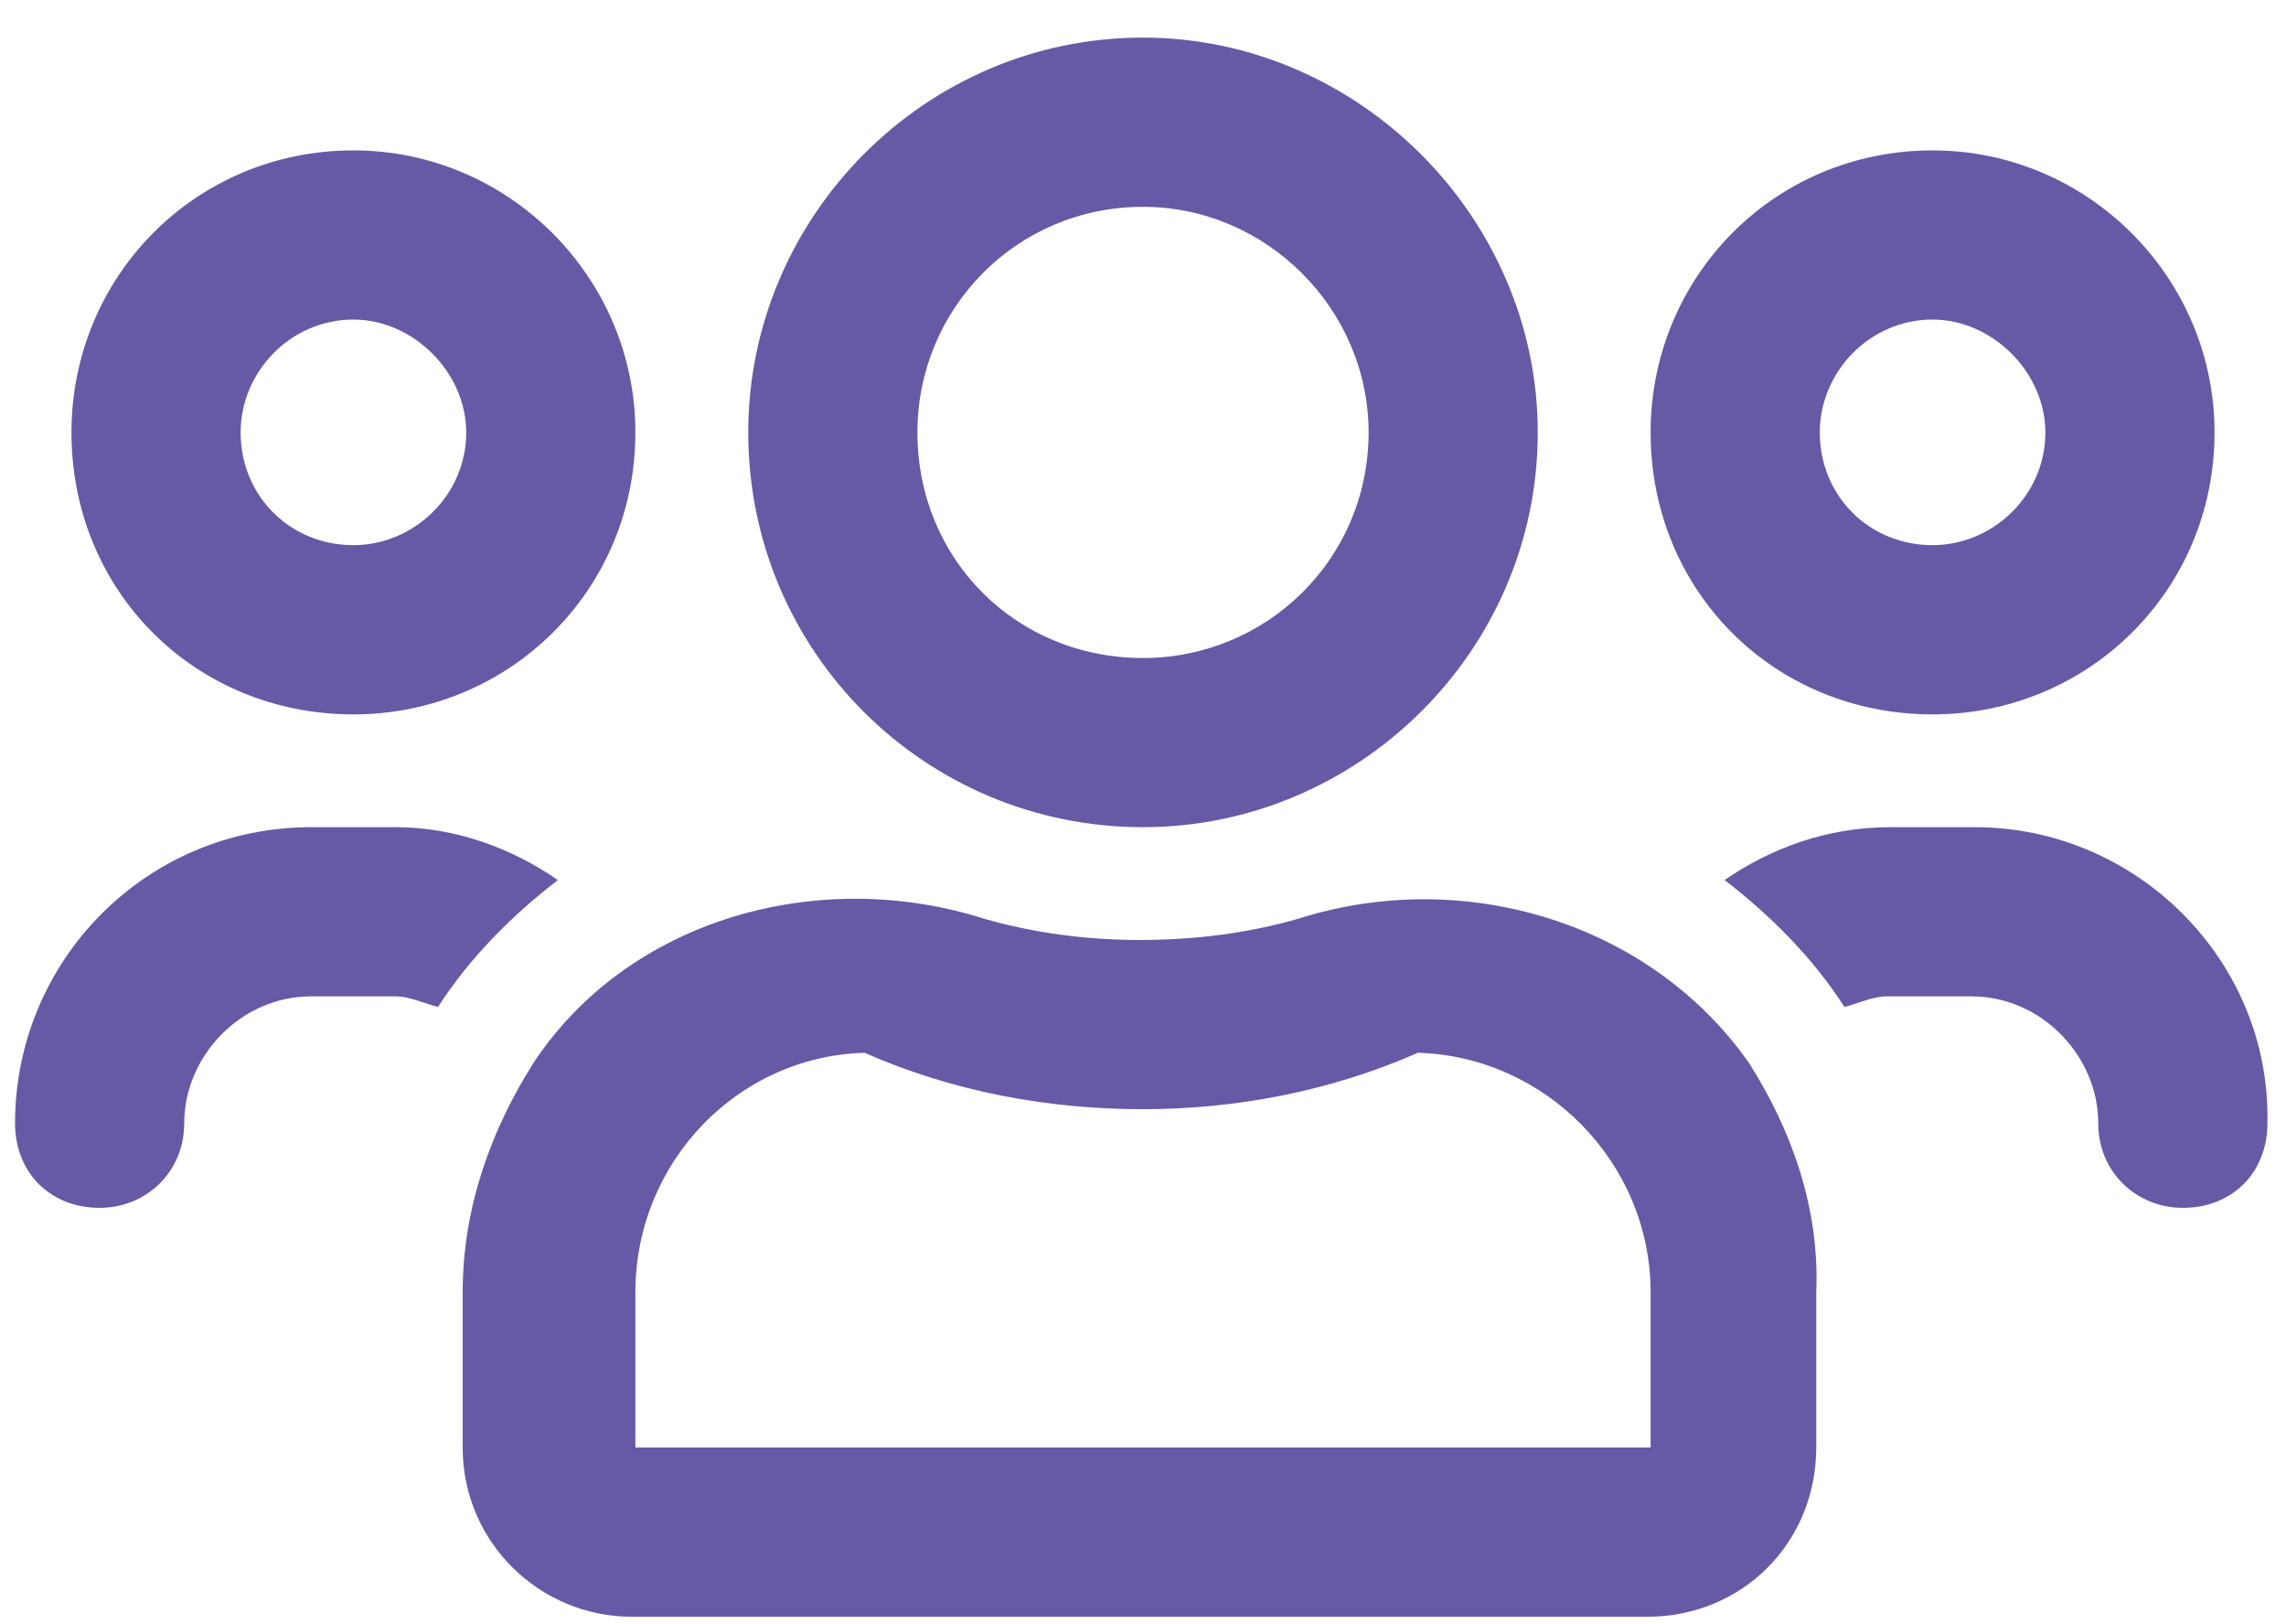 <svg width="38" height="27" viewBox="0 0 38 27" fill="none" xmlns="http://www.w3.org/2000/svg">
<path d="M32.125 11.875C34.703 11.875 36.812 9.824 36.812 7.188C36.812 4.609 34.703 2.5 32.125 2.5C29.488 2.5 27.438 4.609 27.438 7.188C27.438 9.824 29.488 11.875 32.125 11.875ZM32.125 5.312C33.121 5.312 34 6.191 34 7.188C34 8.242 33.121 9.062 32.125 9.062C31.07 9.062 30.25 8.242 30.25 7.188C30.25 6.191 31.07 5.312 32.125 5.312ZM5.875 11.875C8.453 11.875 10.562 9.824 10.562 7.188C10.562 4.609 8.453 2.5 5.875 2.5C3.238 2.5 1.188 4.609 1.188 7.188C1.188 9.824 3.238 11.875 5.875 11.875ZM5.875 5.312C6.871 5.312 7.75 6.191 7.75 7.188C7.75 8.242 6.871 9.062 5.875 9.062C4.82 9.062 4 8.242 4 7.188C4 6.191 4.82 5.312 5.875 5.312ZM29.078 17.676C27.438 15.332 24.332 14.395 21.578 15.273C20.758 15.508 19.879 15.625 18.941 15.625C18.062 15.625 17.184 15.508 16.363 15.273C13.609 14.395 10.445 15.273 8.863 17.676C8.16 18.789 7.691 20.078 7.691 21.484V24.062C7.691 25.645 8.98 26.875 10.504 26.875H27.379C28.961 26.875 30.191 25.645 30.191 24.062V21.484C30.25 20.078 29.781 18.789 29.078 17.676ZM27.438 24.062H10.562V21.484C10.562 19.316 12.262 17.559 14.371 17.5C15.836 18.145 17.418 18.438 19 18.438C20.523 18.438 22.105 18.145 23.57 17.5C25.68 17.559 27.438 19.316 27.438 21.484V24.062ZM32.828 13.75H31.422C30.367 13.75 29.43 14.102 28.668 14.629C29.43 15.215 30.133 15.918 30.66 16.738C30.895 16.68 31.129 16.562 31.363 16.562H32.77C33.941 16.562 34.879 17.559 34.879 18.672C34.879 19.492 35.523 20.078 36.285 20.078C37.105 20.078 37.691 19.492 37.691 18.672C37.75 15.977 35.523 13.75 32.828 13.75ZM19 13.75C22.574 13.75 25.562 10.82 25.562 7.188C25.562 3.613 22.574 0.625 19 0.625C15.367 0.625 12.438 3.613 12.438 7.188C12.438 10.82 15.367 13.75 19 13.75ZM19 3.438C21.051 3.438 22.75 5.137 22.75 7.188C22.75 9.297 21.051 10.938 19 10.938C16.891 10.938 15.25 9.297 15.25 7.188C15.25 5.137 16.891 3.438 19 3.438ZM9.273 14.629C8.512 14.102 7.574 13.75 6.578 13.75H5.172C2.418 13.75 0.25 15.977 0.25 18.672C0.25 19.492 0.836 20.078 1.656 20.078C2.418 20.078 3.062 19.492 3.062 18.672C3.062 17.559 4 16.562 5.172 16.562H6.578C6.812 16.562 7.047 16.68 7.281 16.738C7.809 15.918 8.512 15.215 9.273 14.629Z" fill="#6759A6"/>
</svg>
